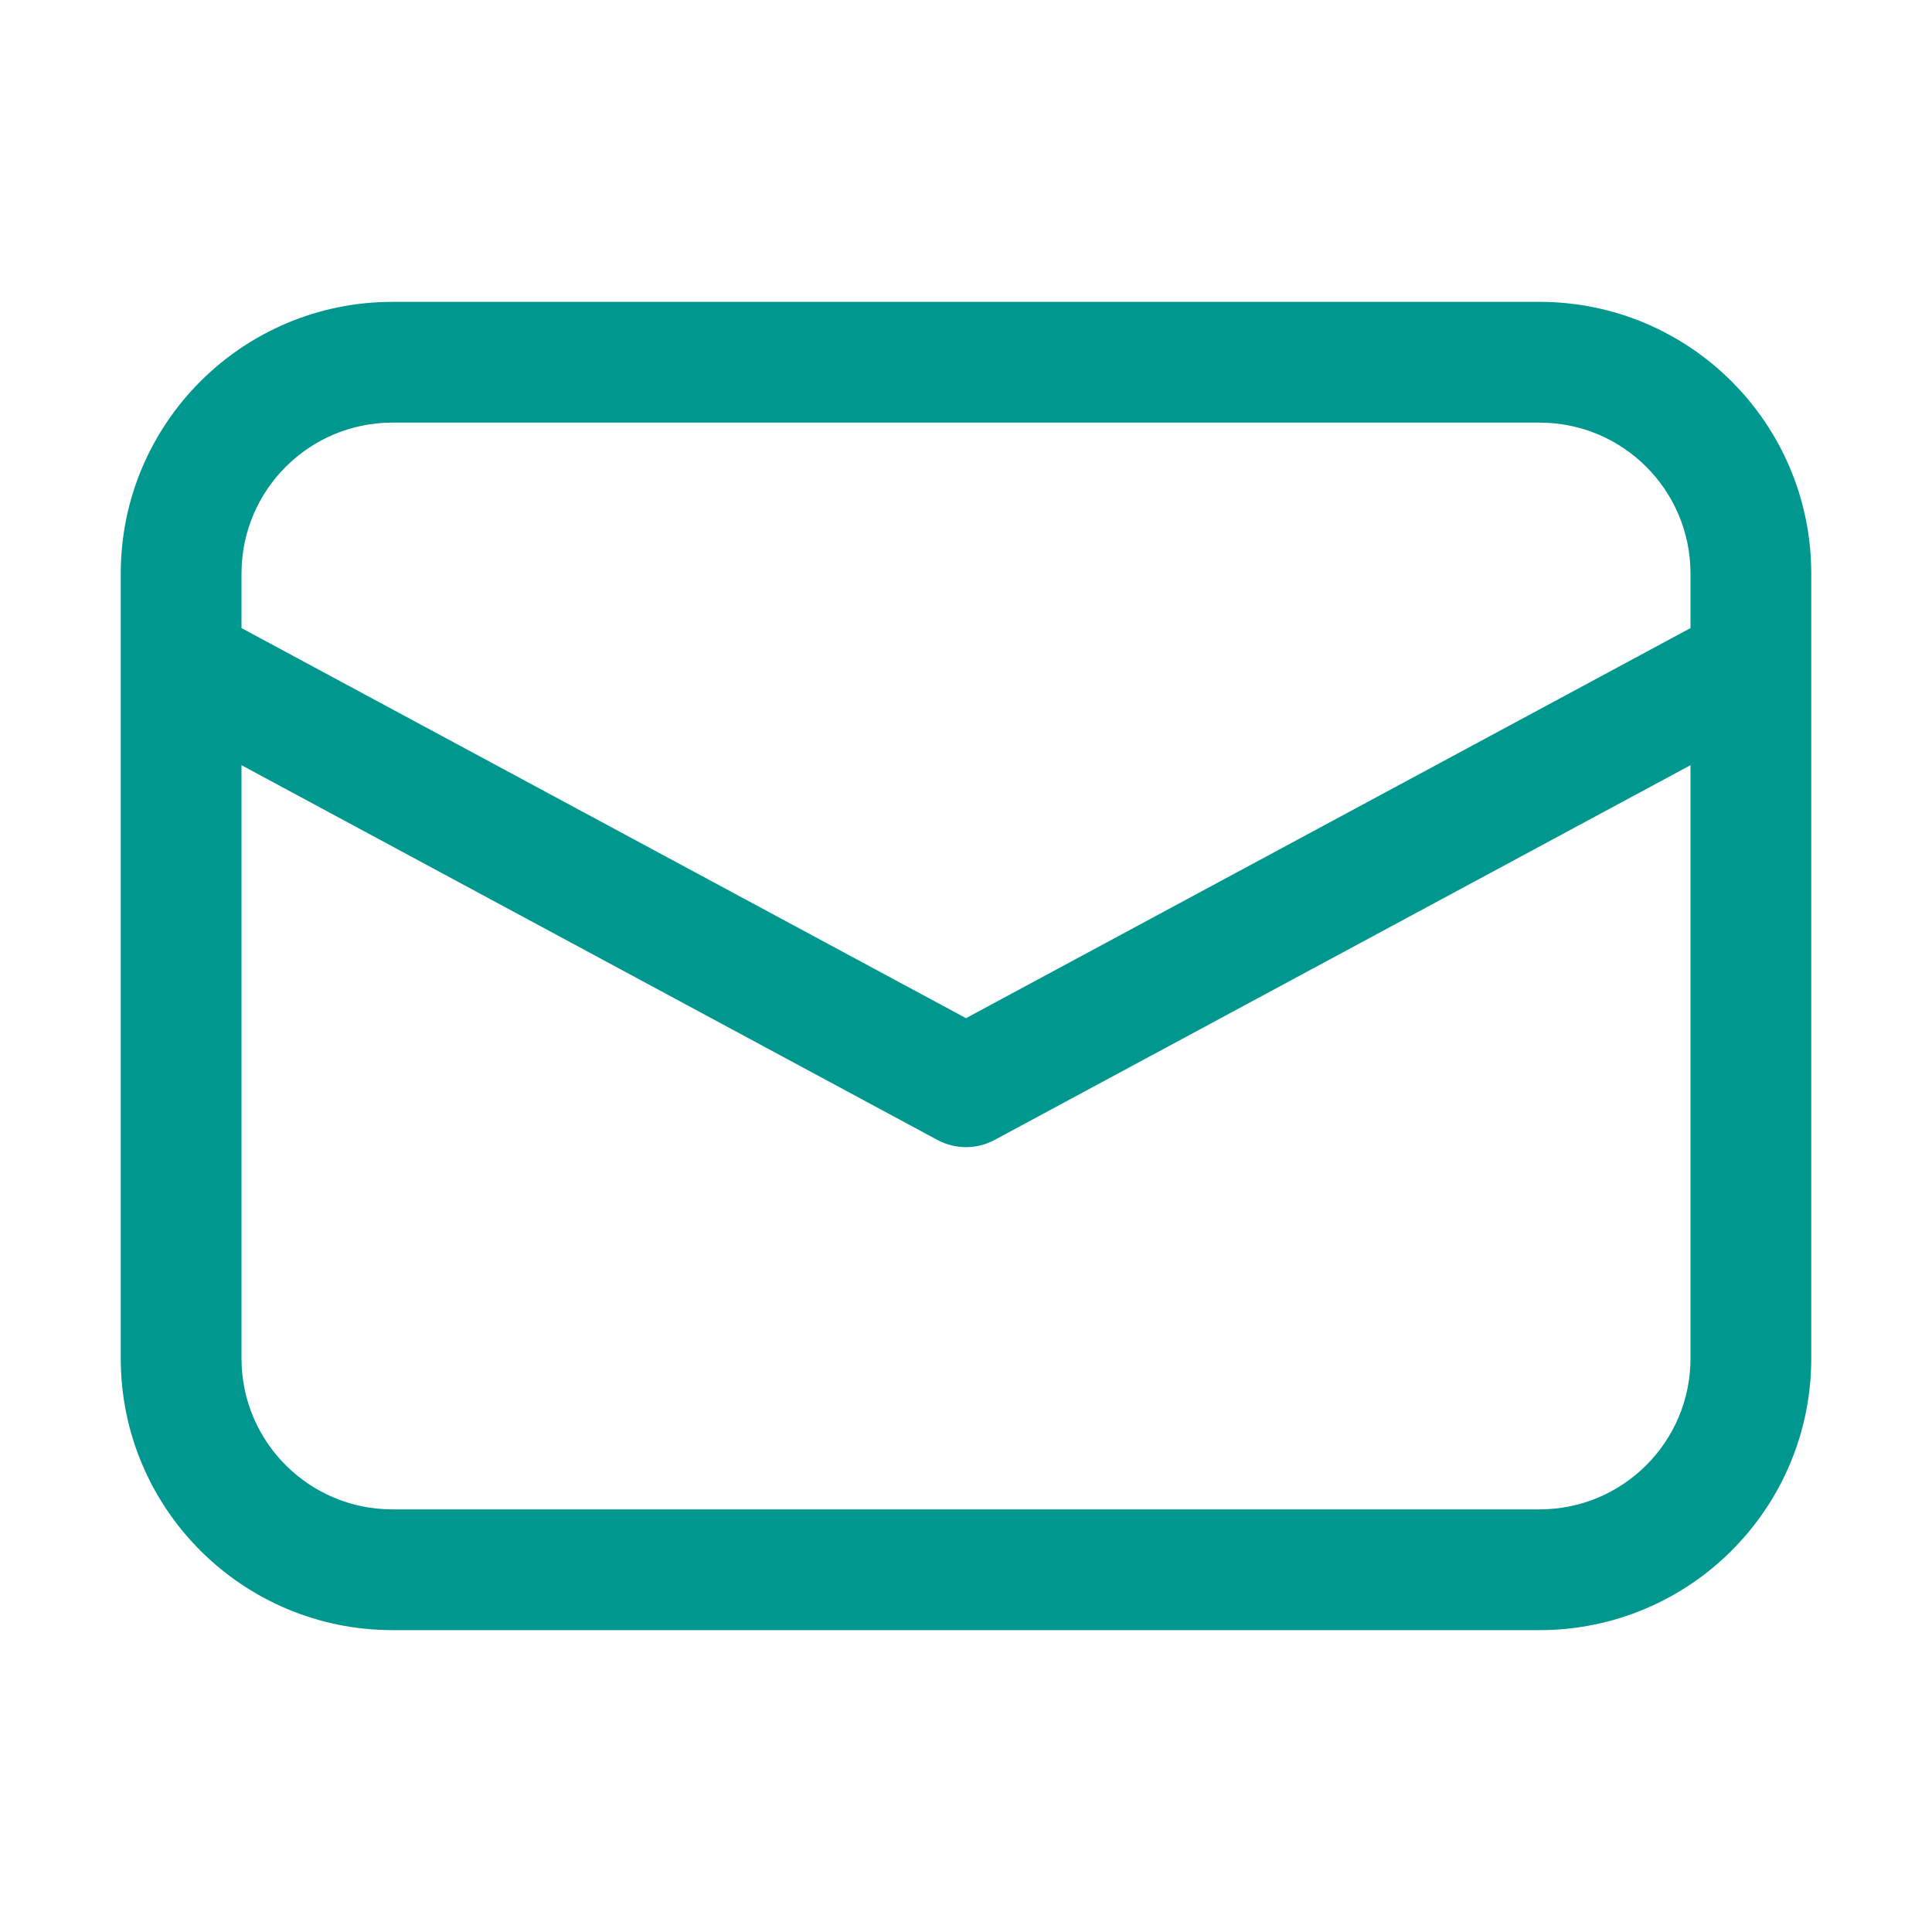 <svg width="32" height="32" viewBox="0 0 32 32" fill="none" xmlns="http://www.w3.org/2000/svg">
<g id="Mail">
<path id="Shape" d="M6.5 5C4.015 5 2 7.015 2 9.5V10.979C2 10.993 2 11.006 2 11.019V22.5C2 24.985 4.015 27 6.5 27H25.5C27.985 27 30 24.985 30 22.5V11.019C30 11.006 30 10.993 30 10.979V9.5C30 7.015 27.985 5 25.5 5H6.5ZM28 10.403L16 16.864L4 10.403V9.5C4 8.119 5.119 7 6.5 7H25.5C26.881 7 28 8.119 28 9.5V10.403ZM4 12.674L15.526 18.881C15.822 19.04 16.178 19.04 16.474 18.881L28 12.674V22.5C28 23.881 26.881 25 25.5 25H6.5C5.119 25 4 23.881 4 22.5V12.674Z" fill="#00988E"/>
</g>
</svg>
